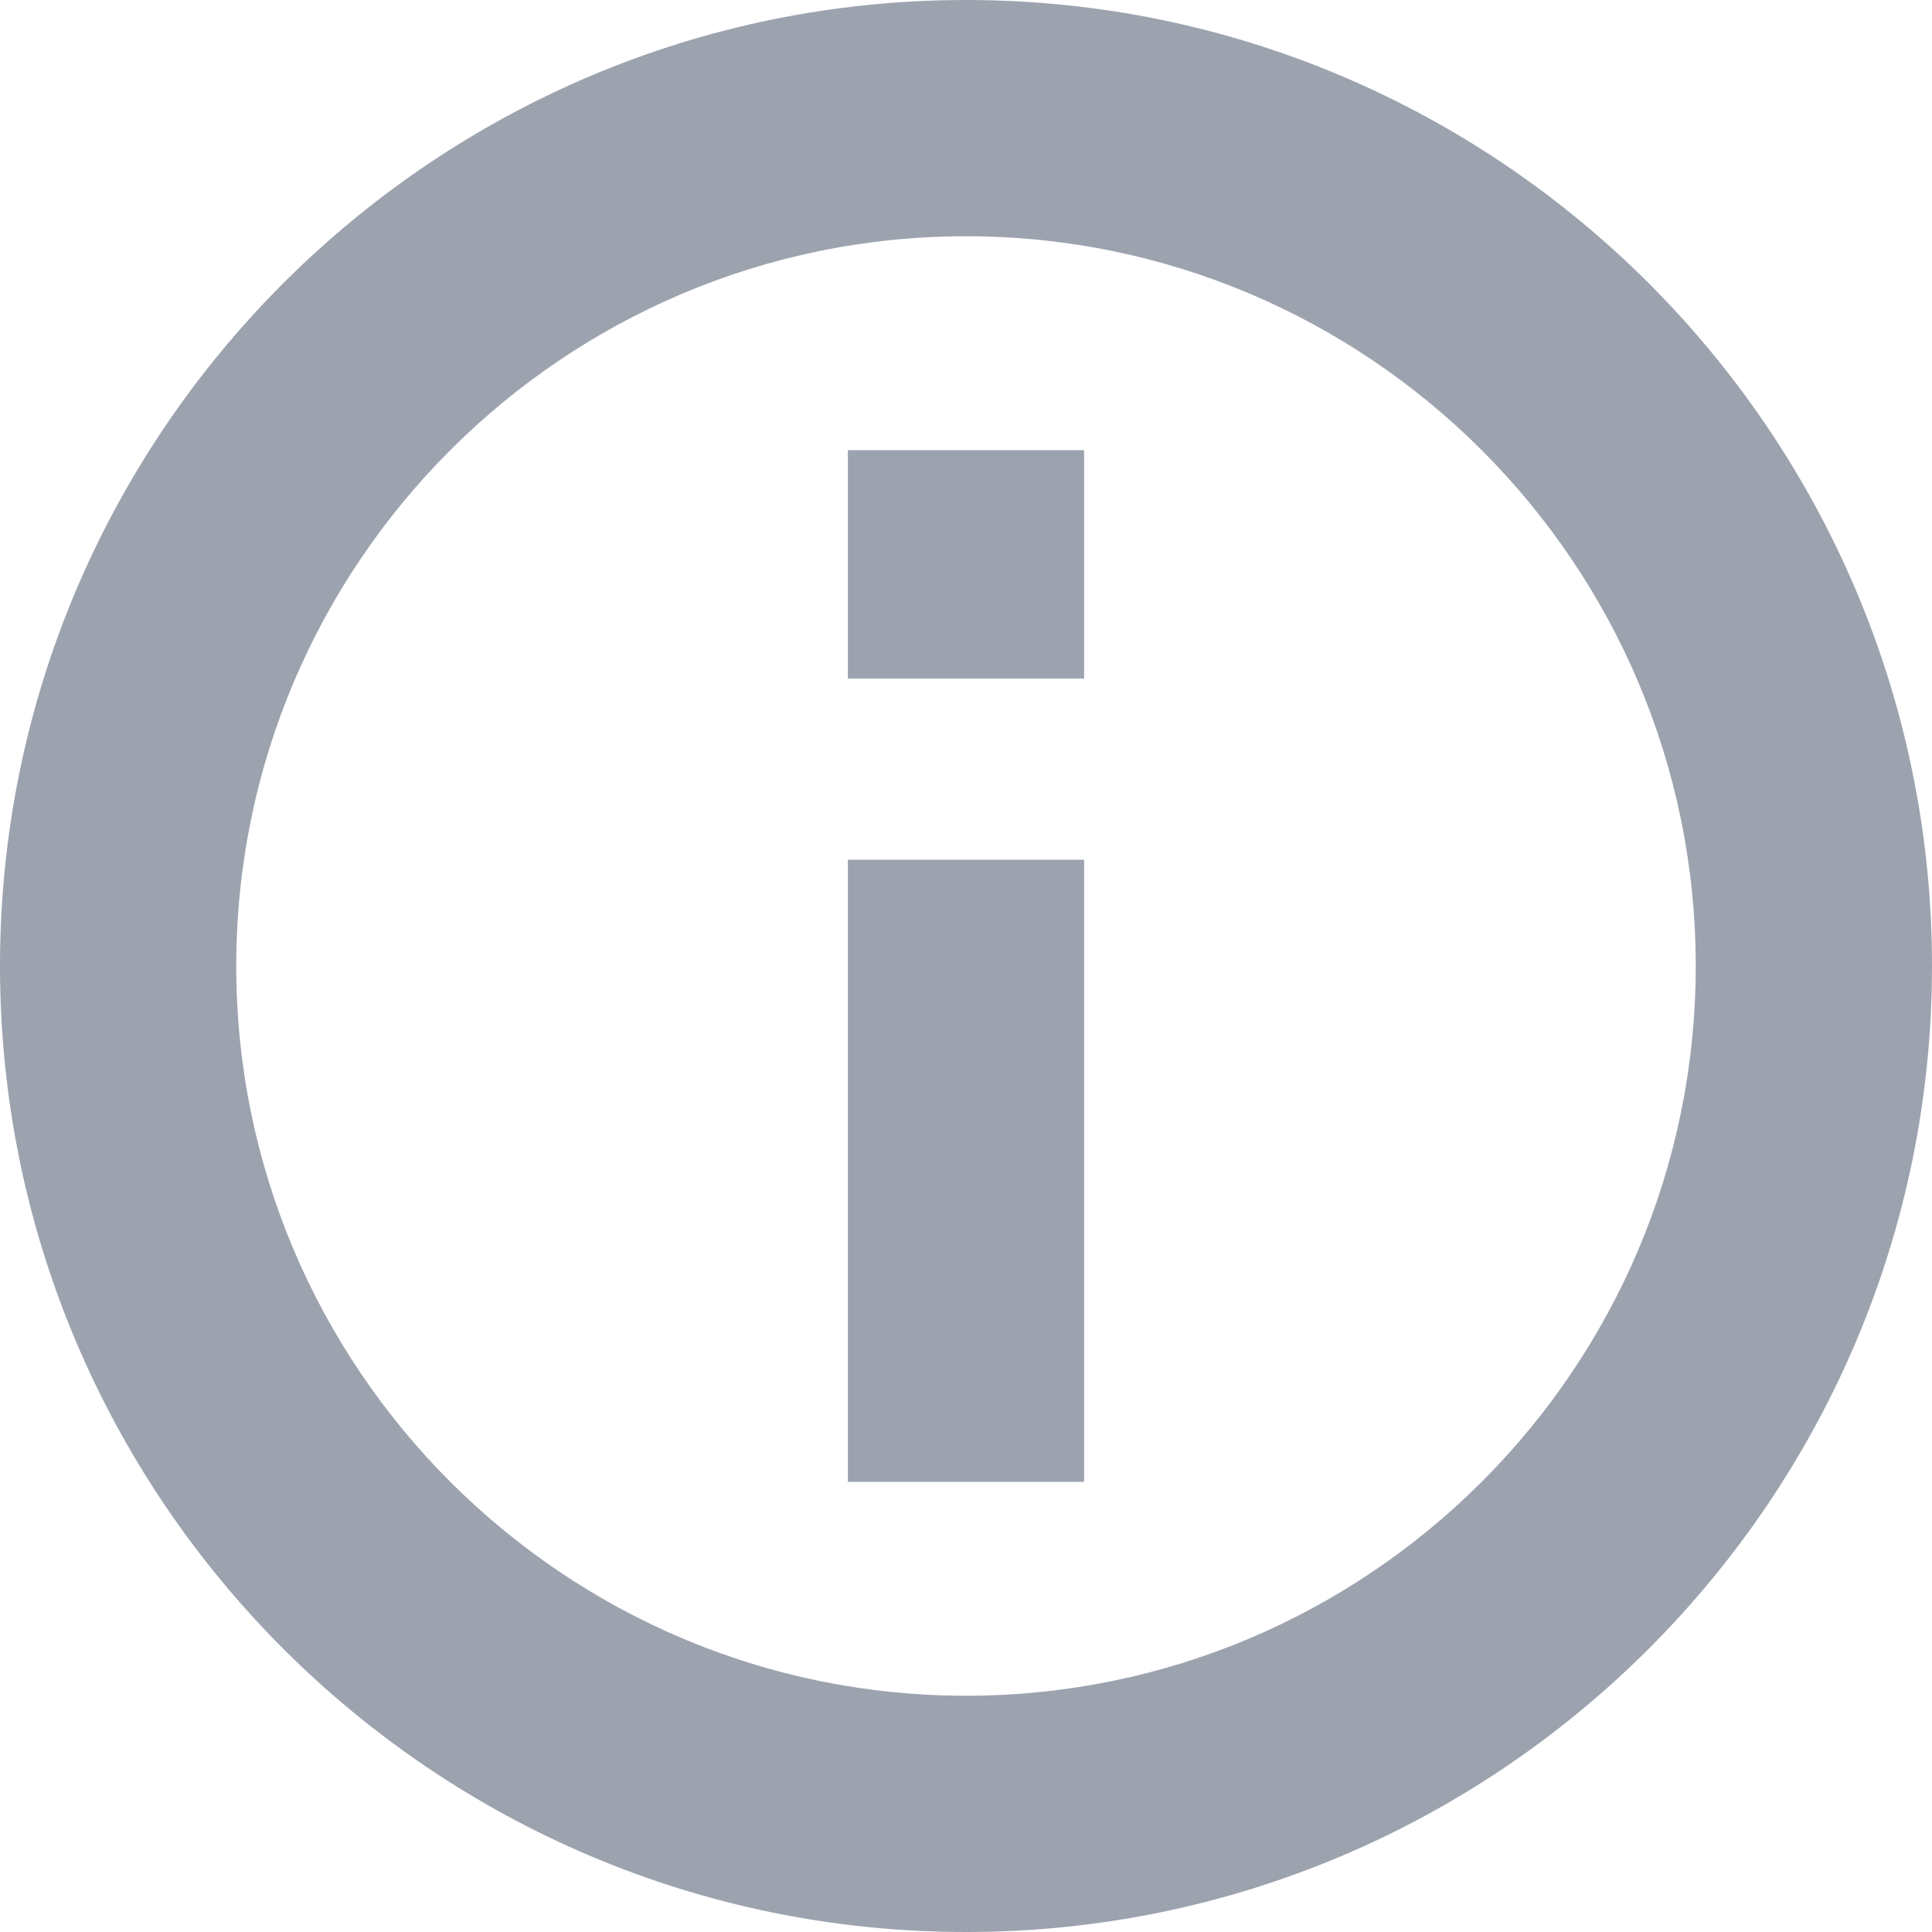 <svg width="14" height="14" viewBox="0 0 14 14" fill="none" xmlns="http://www.w3.org/2000/svg">
<path d="M7 0C3.14 0 0 3.14 0 7C0 10.86 3.14 14 7 14C10.86 14 14 10.86 14 7C14 3.14 10.86 0 7 0ZM7 12.288C4.084 12.288 1.712 9.916 1.712 7C1.712 4.084 4.084 1.712 7 1.712C9.916 1.712 12.288 4.084 12.288 7C12.288 9.916 9.916 12.288 7 12.288Z" fill="#9CA3AF"/>
<path d="M7.856 6.23H6.144V10.738H7.856V6.23Z" fill="#9CA3AF"/>
<path d="M7.856 3.262H6.144V4.917H7.856V3.262Z" fill="#9CA3AF"/>
</svg>
